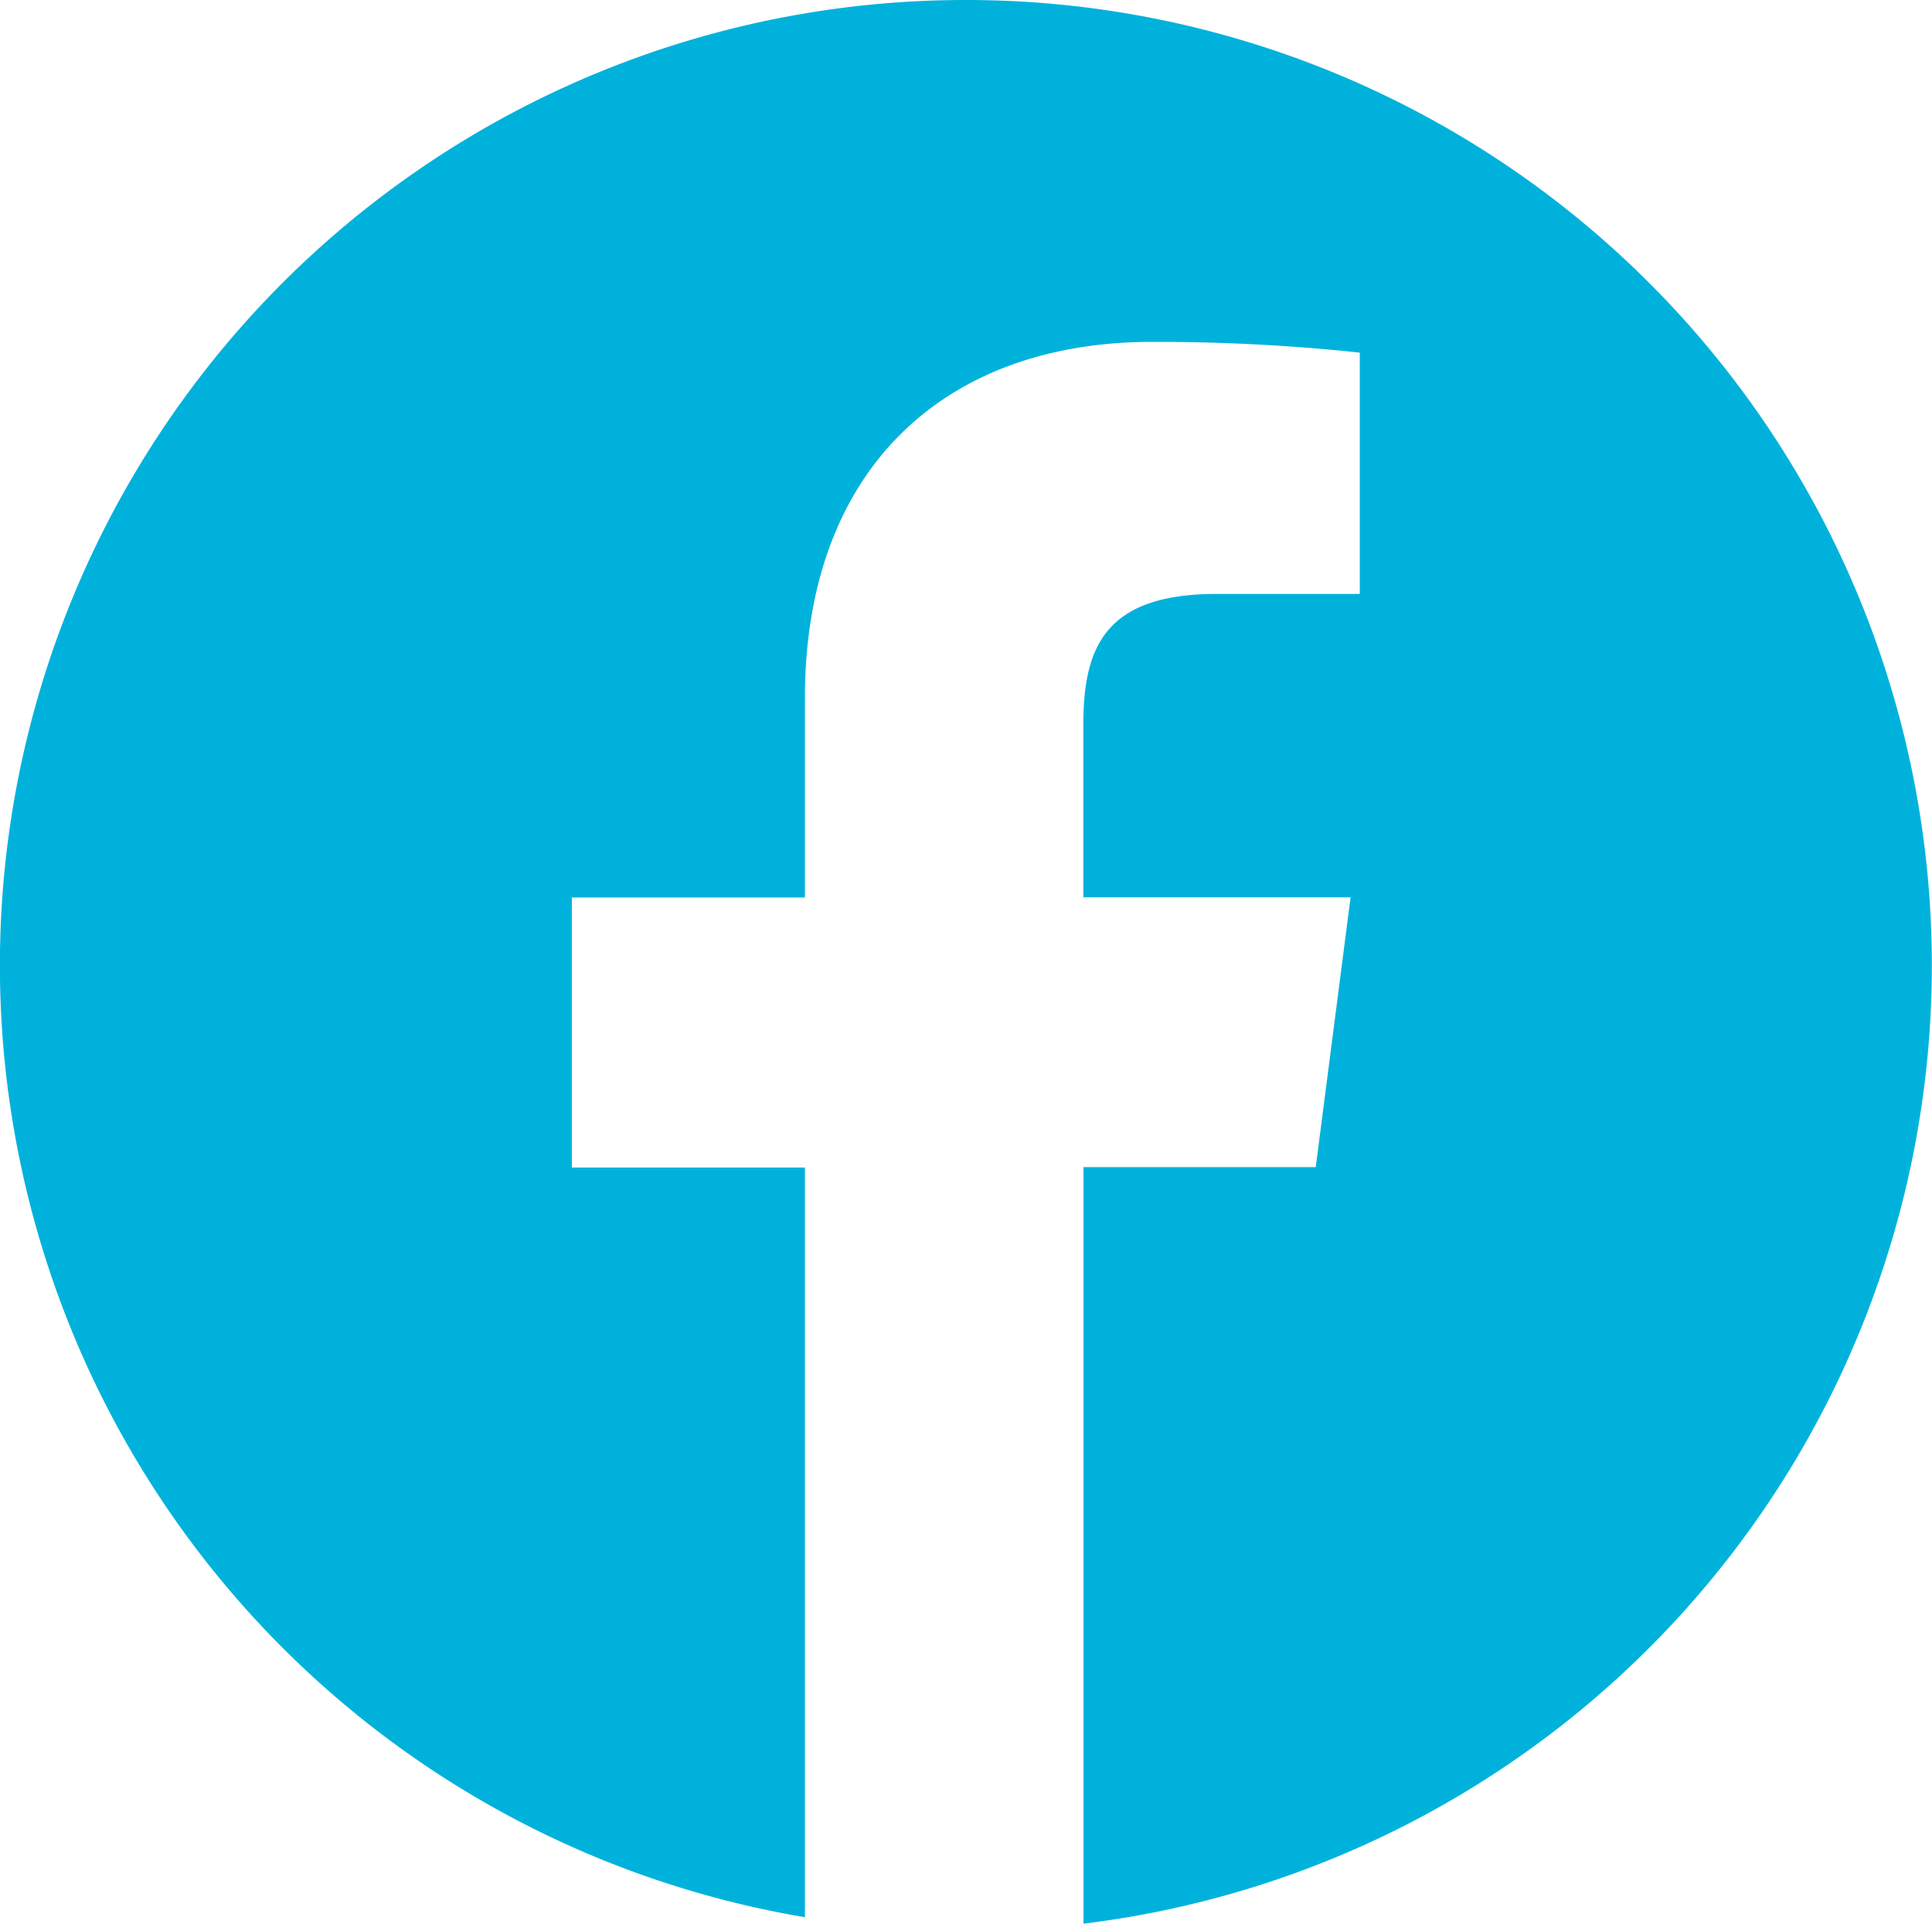 <svg id="facebook" xmlns="http://www.w3.org/2000/svg" width="45.75" height="45.559" viewBox="0 0 45.75 45.559">
  <path id="Tracé_37" data-name="Tracé 37" d="M22.875.349A22.862,22.862,0,0,0,19.06,45.755V28H13.542V21.605H19.06V16.893c0-5.468,3.339-8.447,8.218-8.447A45.539,45.539,0,0,1,32.2,8.7v5.715l-3.383,0c-2.652,0-3.164,1.26-3.164,3.11V21.6h6.329l-.825,6.391h-5.5V45.908A22.864,22.864,0,0,0,22.875.349Z" transform="translate(0 -0.349)" fill="#00b2db"/>
</svg>
